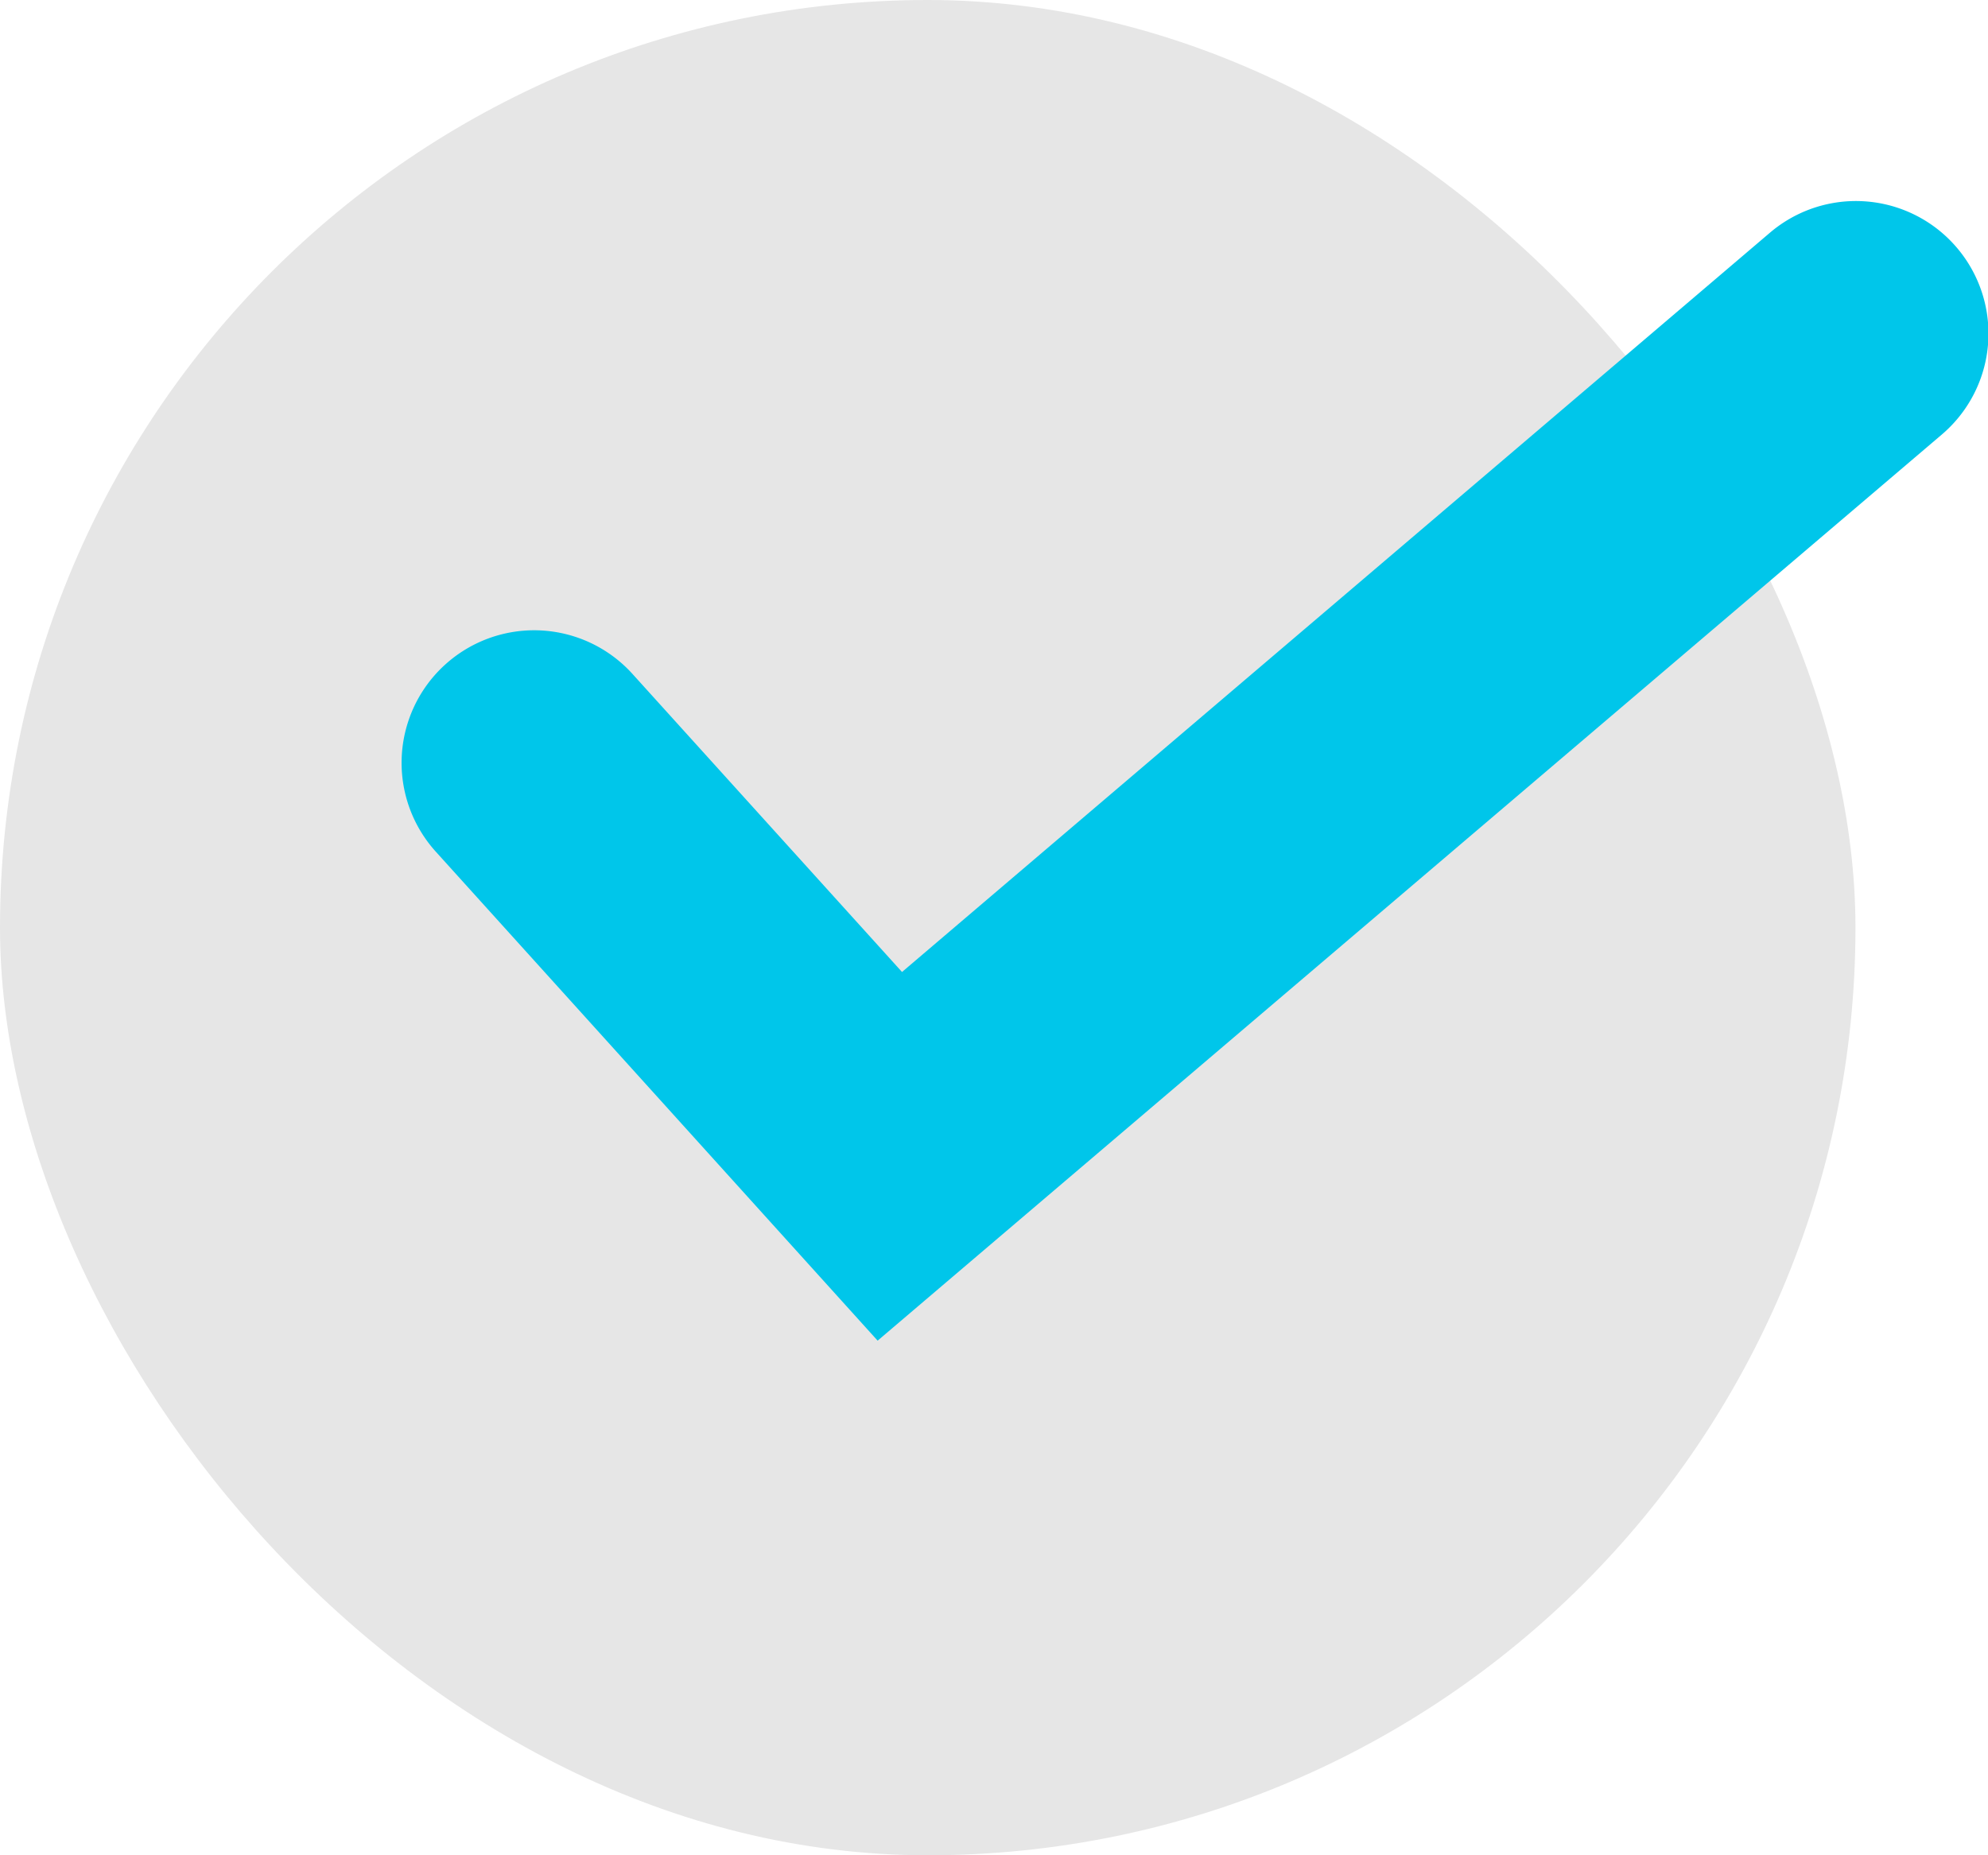 <svg xmlns="http://www.w3.org/2000/svg" width="22.5" height="21" viewBox="0 0 22.5 21">
  <g id="グループ_129" data-name="グループ 129" transform="translate(3413 -1291)">
    <rect id="長方形_57" data-name="長方形 57" width="21" height="21" rx="10.5" transform="translate(-3413 1291)" fill="#e6e6e6"/>
    <path id="パス_233" data-name="パス 233" d="M-1953.781,1253.418l-5-5.534a1.5,1.5,0,0,1,.106-2.119,1.5,1.5,0,0,1,2.119.106l3.051,3.374,9.823-8.368a1.5,1.5,0,0,1,2.115.169,1.5,1.5,0,0,1-.169,2.115Z" transform="translate(-1449.286 52.757)" fill="#00c6ea"/>
  </g>
</svg>

